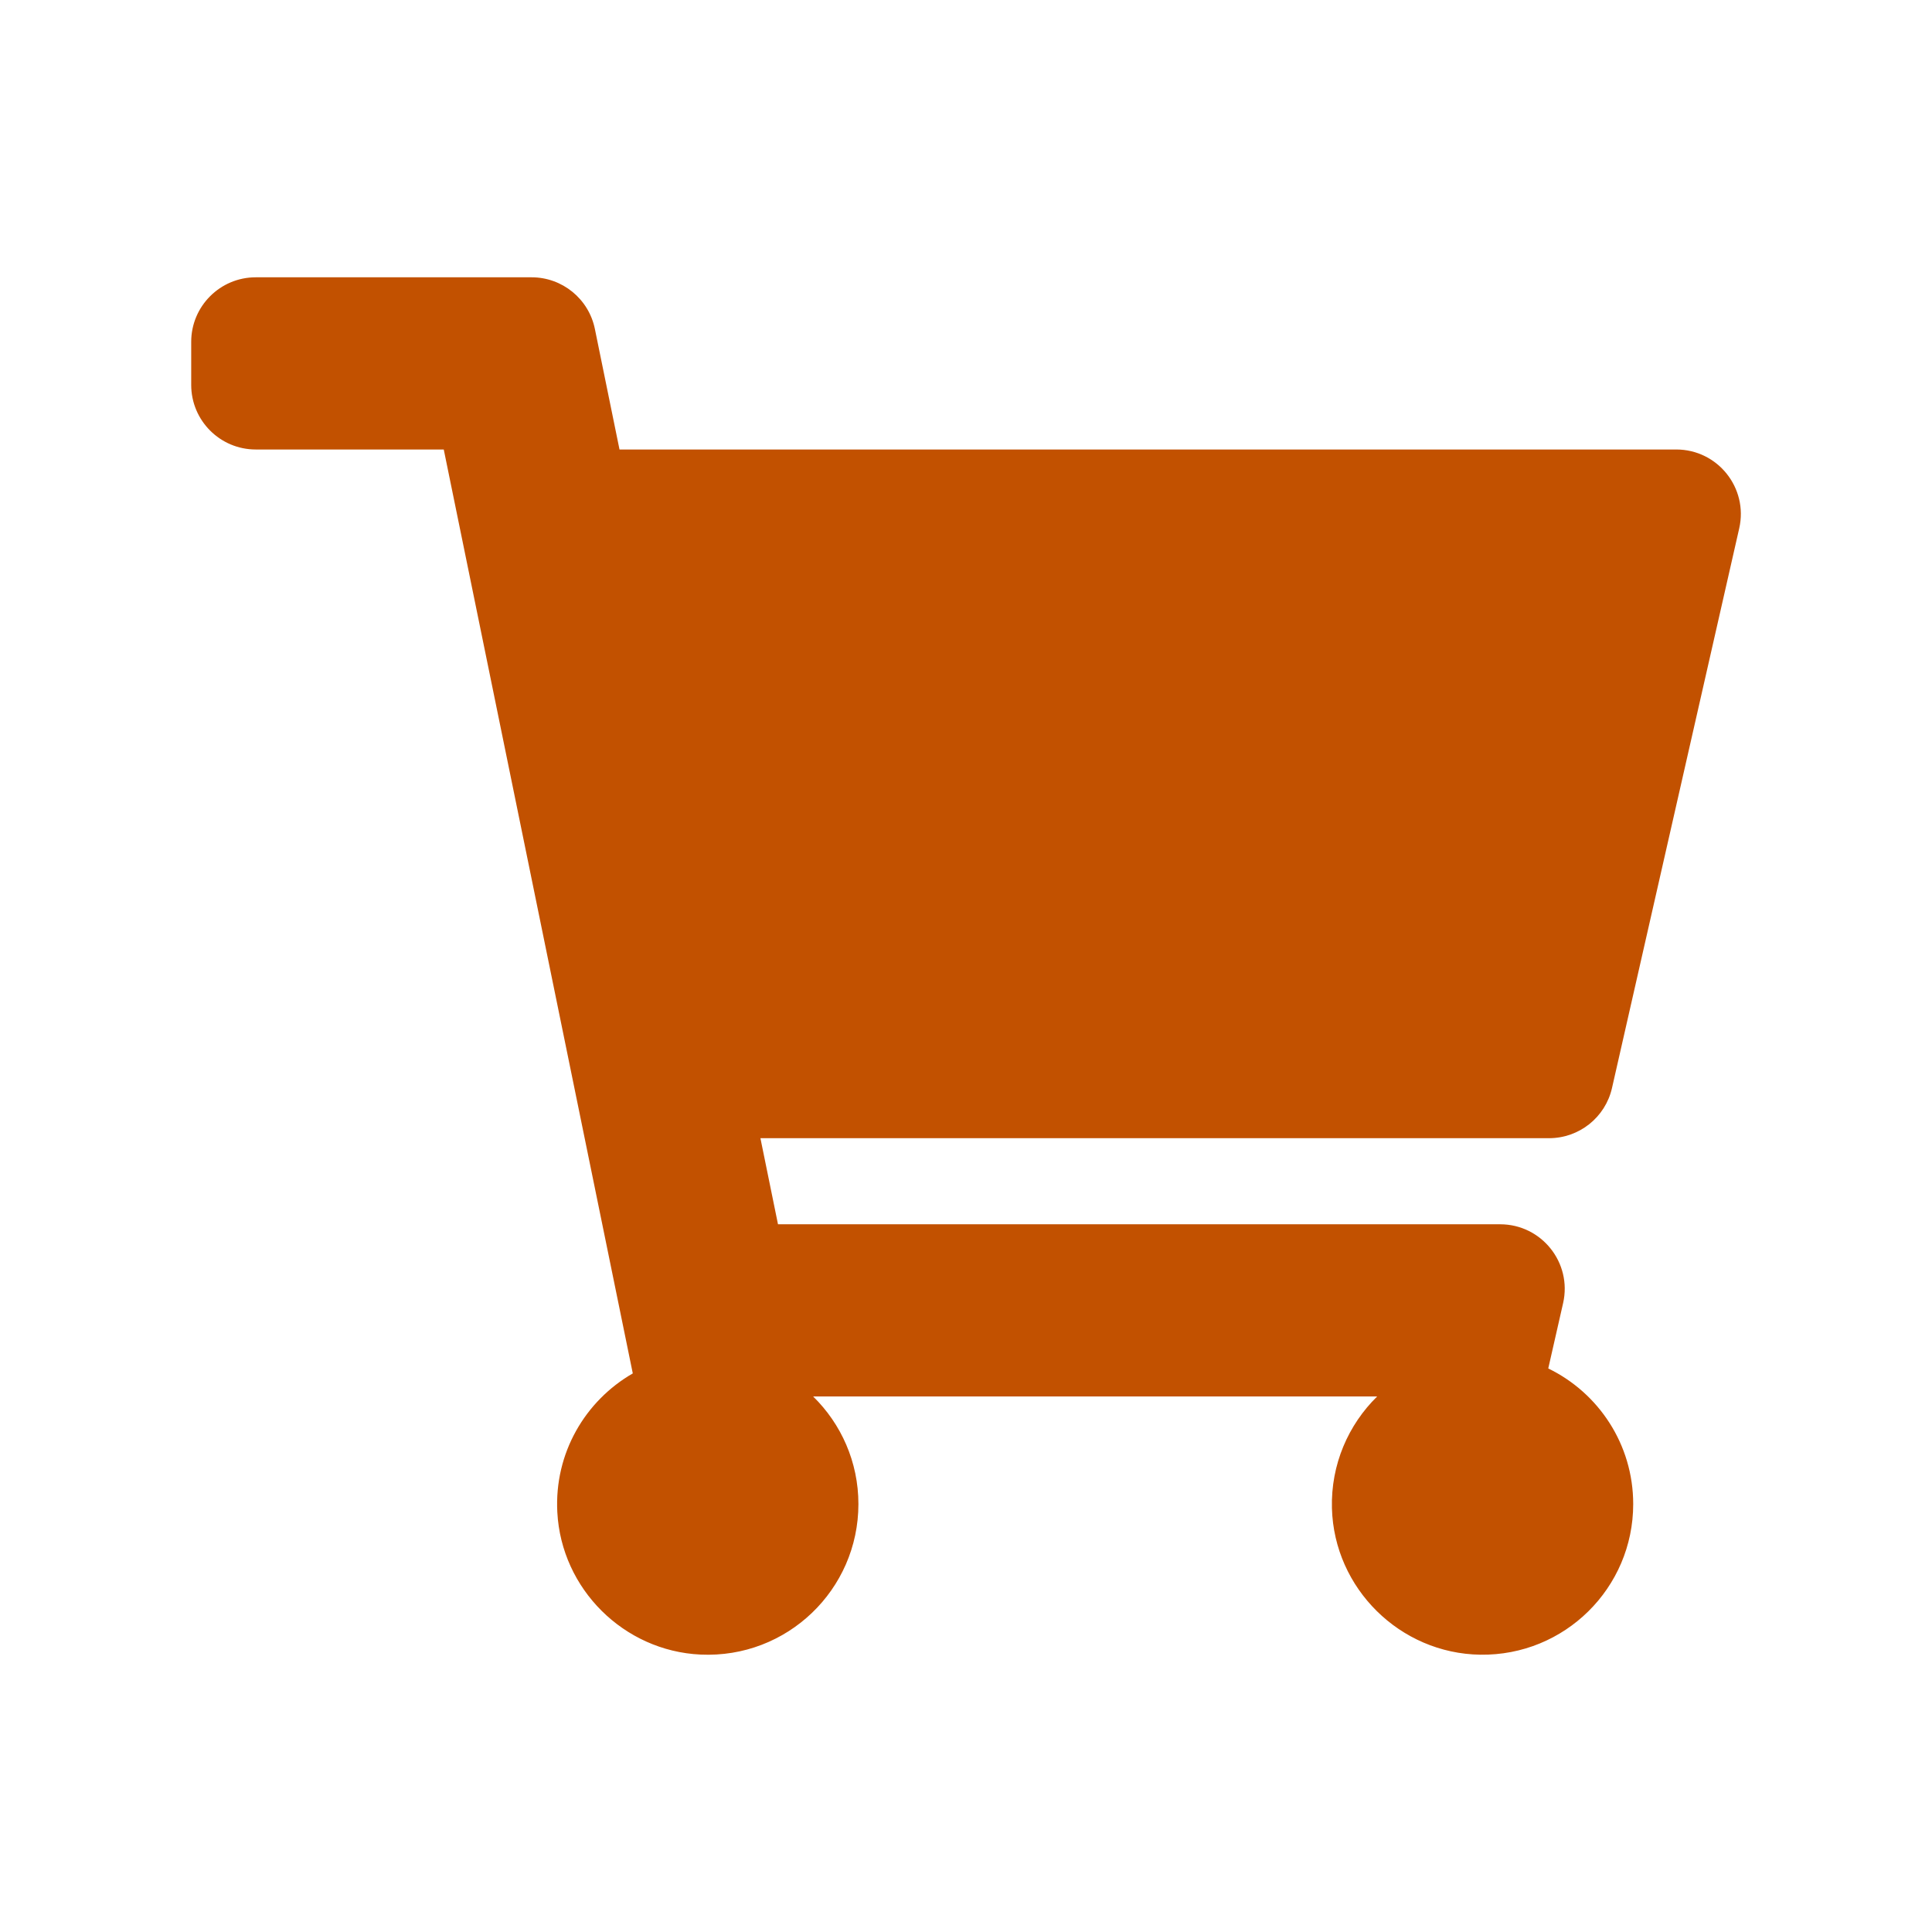 <svg width="32" height="32" viewBox="0 0 32 32" fill="none" xmlns="http://www.w3.org/2000/svg">
<path d="M25.657 18.852H12.595L12.886 20.278H24.847C25.533 20.278 26.042 20.915 25.89 21.584L25.644 22.666C26.477 23.07 27.051 23.924 27.051 24.912C27.051 26.303 25.914 27.427 24.519 27.407C23.19 27.388 22.097 26.31 22.061 24.981C22.042 24.255 22.333 23.598 22.81 23.13H13.468C13.931 23.583 14.218 24.214 14.218 24.912C14.218 26.33 13.036 27.471 11.604 27.405C10.332 27.346 9.298 26.318 9.231 25.047C9.179 24.065 9.696 23.2 10.481 22.748L7.35 7.445H4.236C3.646 7.445 3.167 6.966 3.167 6.375V5.662C3.167 5.072 3.646 4.593 4.236 4.593H8.805C9.313 4.593 9.751 4.95 9.853 5.448L10.261 7.445H27.764C28.45 7.445 28.959 8.082 28.807 8.751L26.7 18.02C26.59 18.506 26.157 18.852 25.657 18.852Z" fill="#C25100"/>
</svg>
